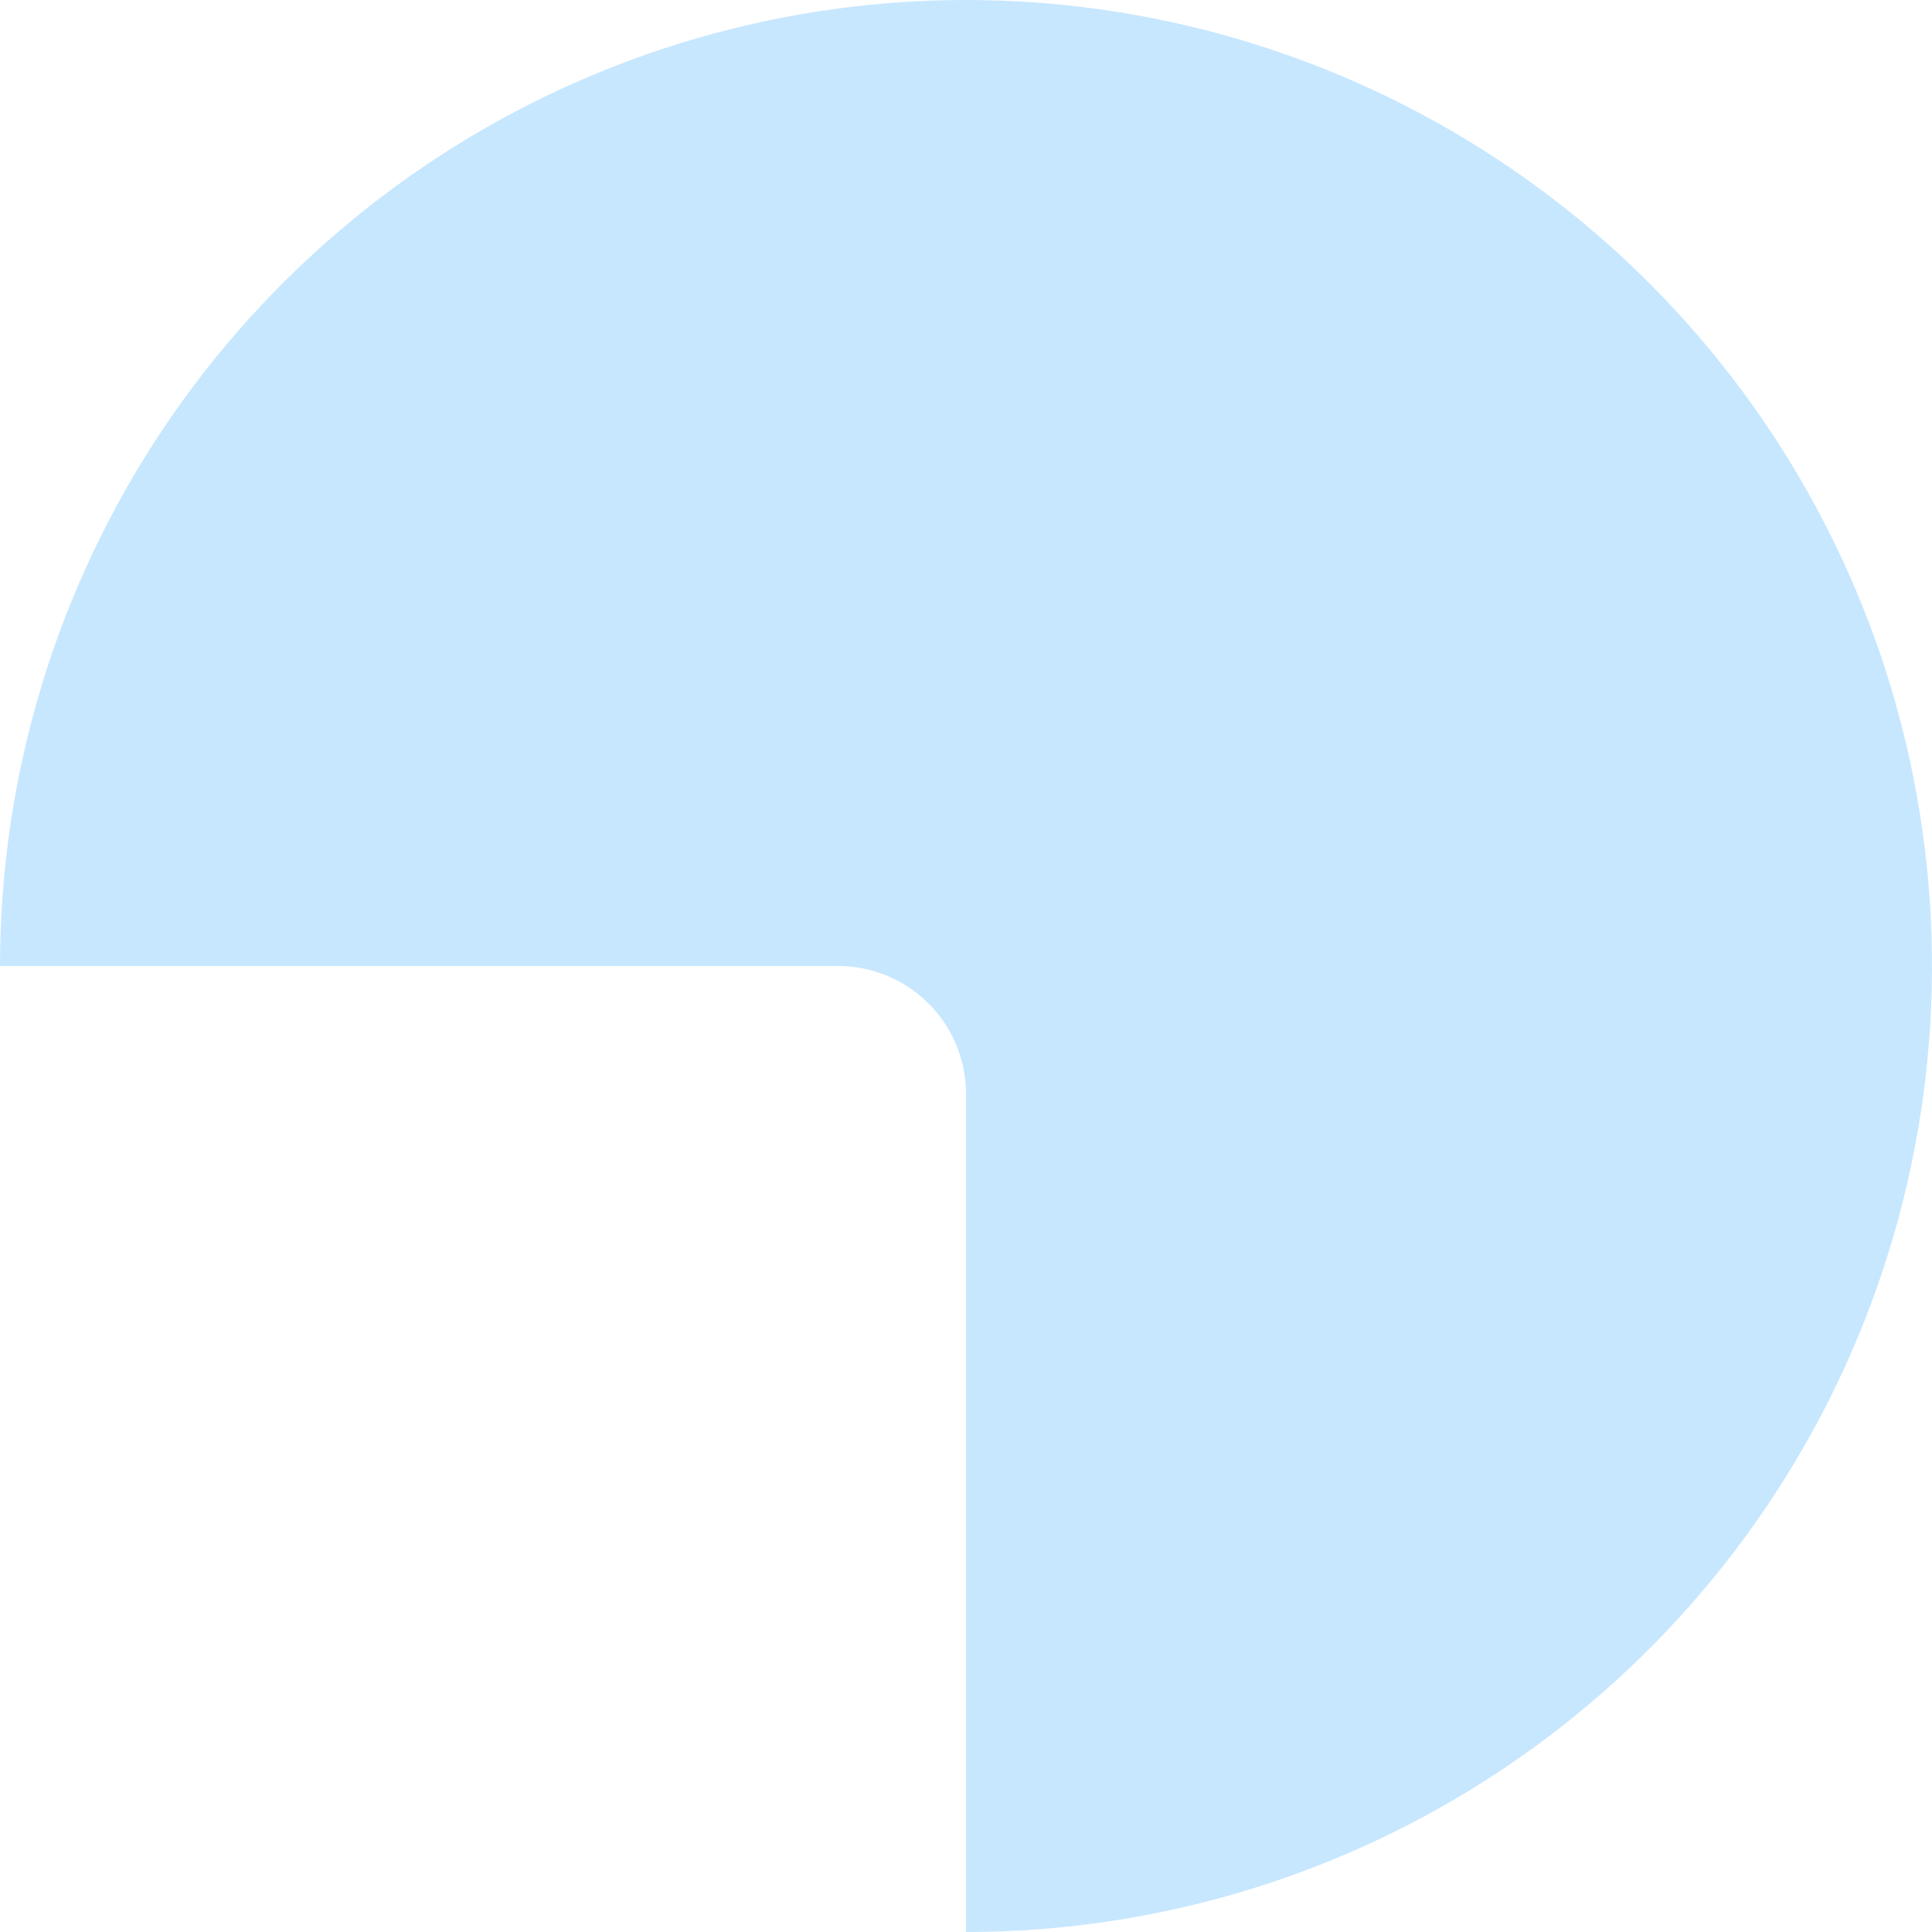 <?xml version="1.0" encoding="UTF-8"?> <svg xmlns="http://www.w3.org/2000/svg" width="151" height="151" viewBox="0 0 151 151" fill="none"> <path d="M75.5 151C90.433 151 105.03 146.572 117.446 138.276C129.861 129.98 139.538 118.188 145.253 104.393C150.967 90.597 152.462 75.416 149.549 60.771C146.636 46.125 139.445 32.672 128.887 22.113C118.328 11.555 104.875 4.364 90.229 1.451C75.584 -1.462 60.403 0.033 46.607 5.747C32.812 11.461 21.02 21.139 12.724 33.554C4.428 45.97 9.05457e-06 60.568 8.57992e-06 75.5L65.5 75.5C71.023 75.5 75.5 79.977 75.5 85.5L75.5 151Z" fill="#C7E7FF"></path> </svg> 